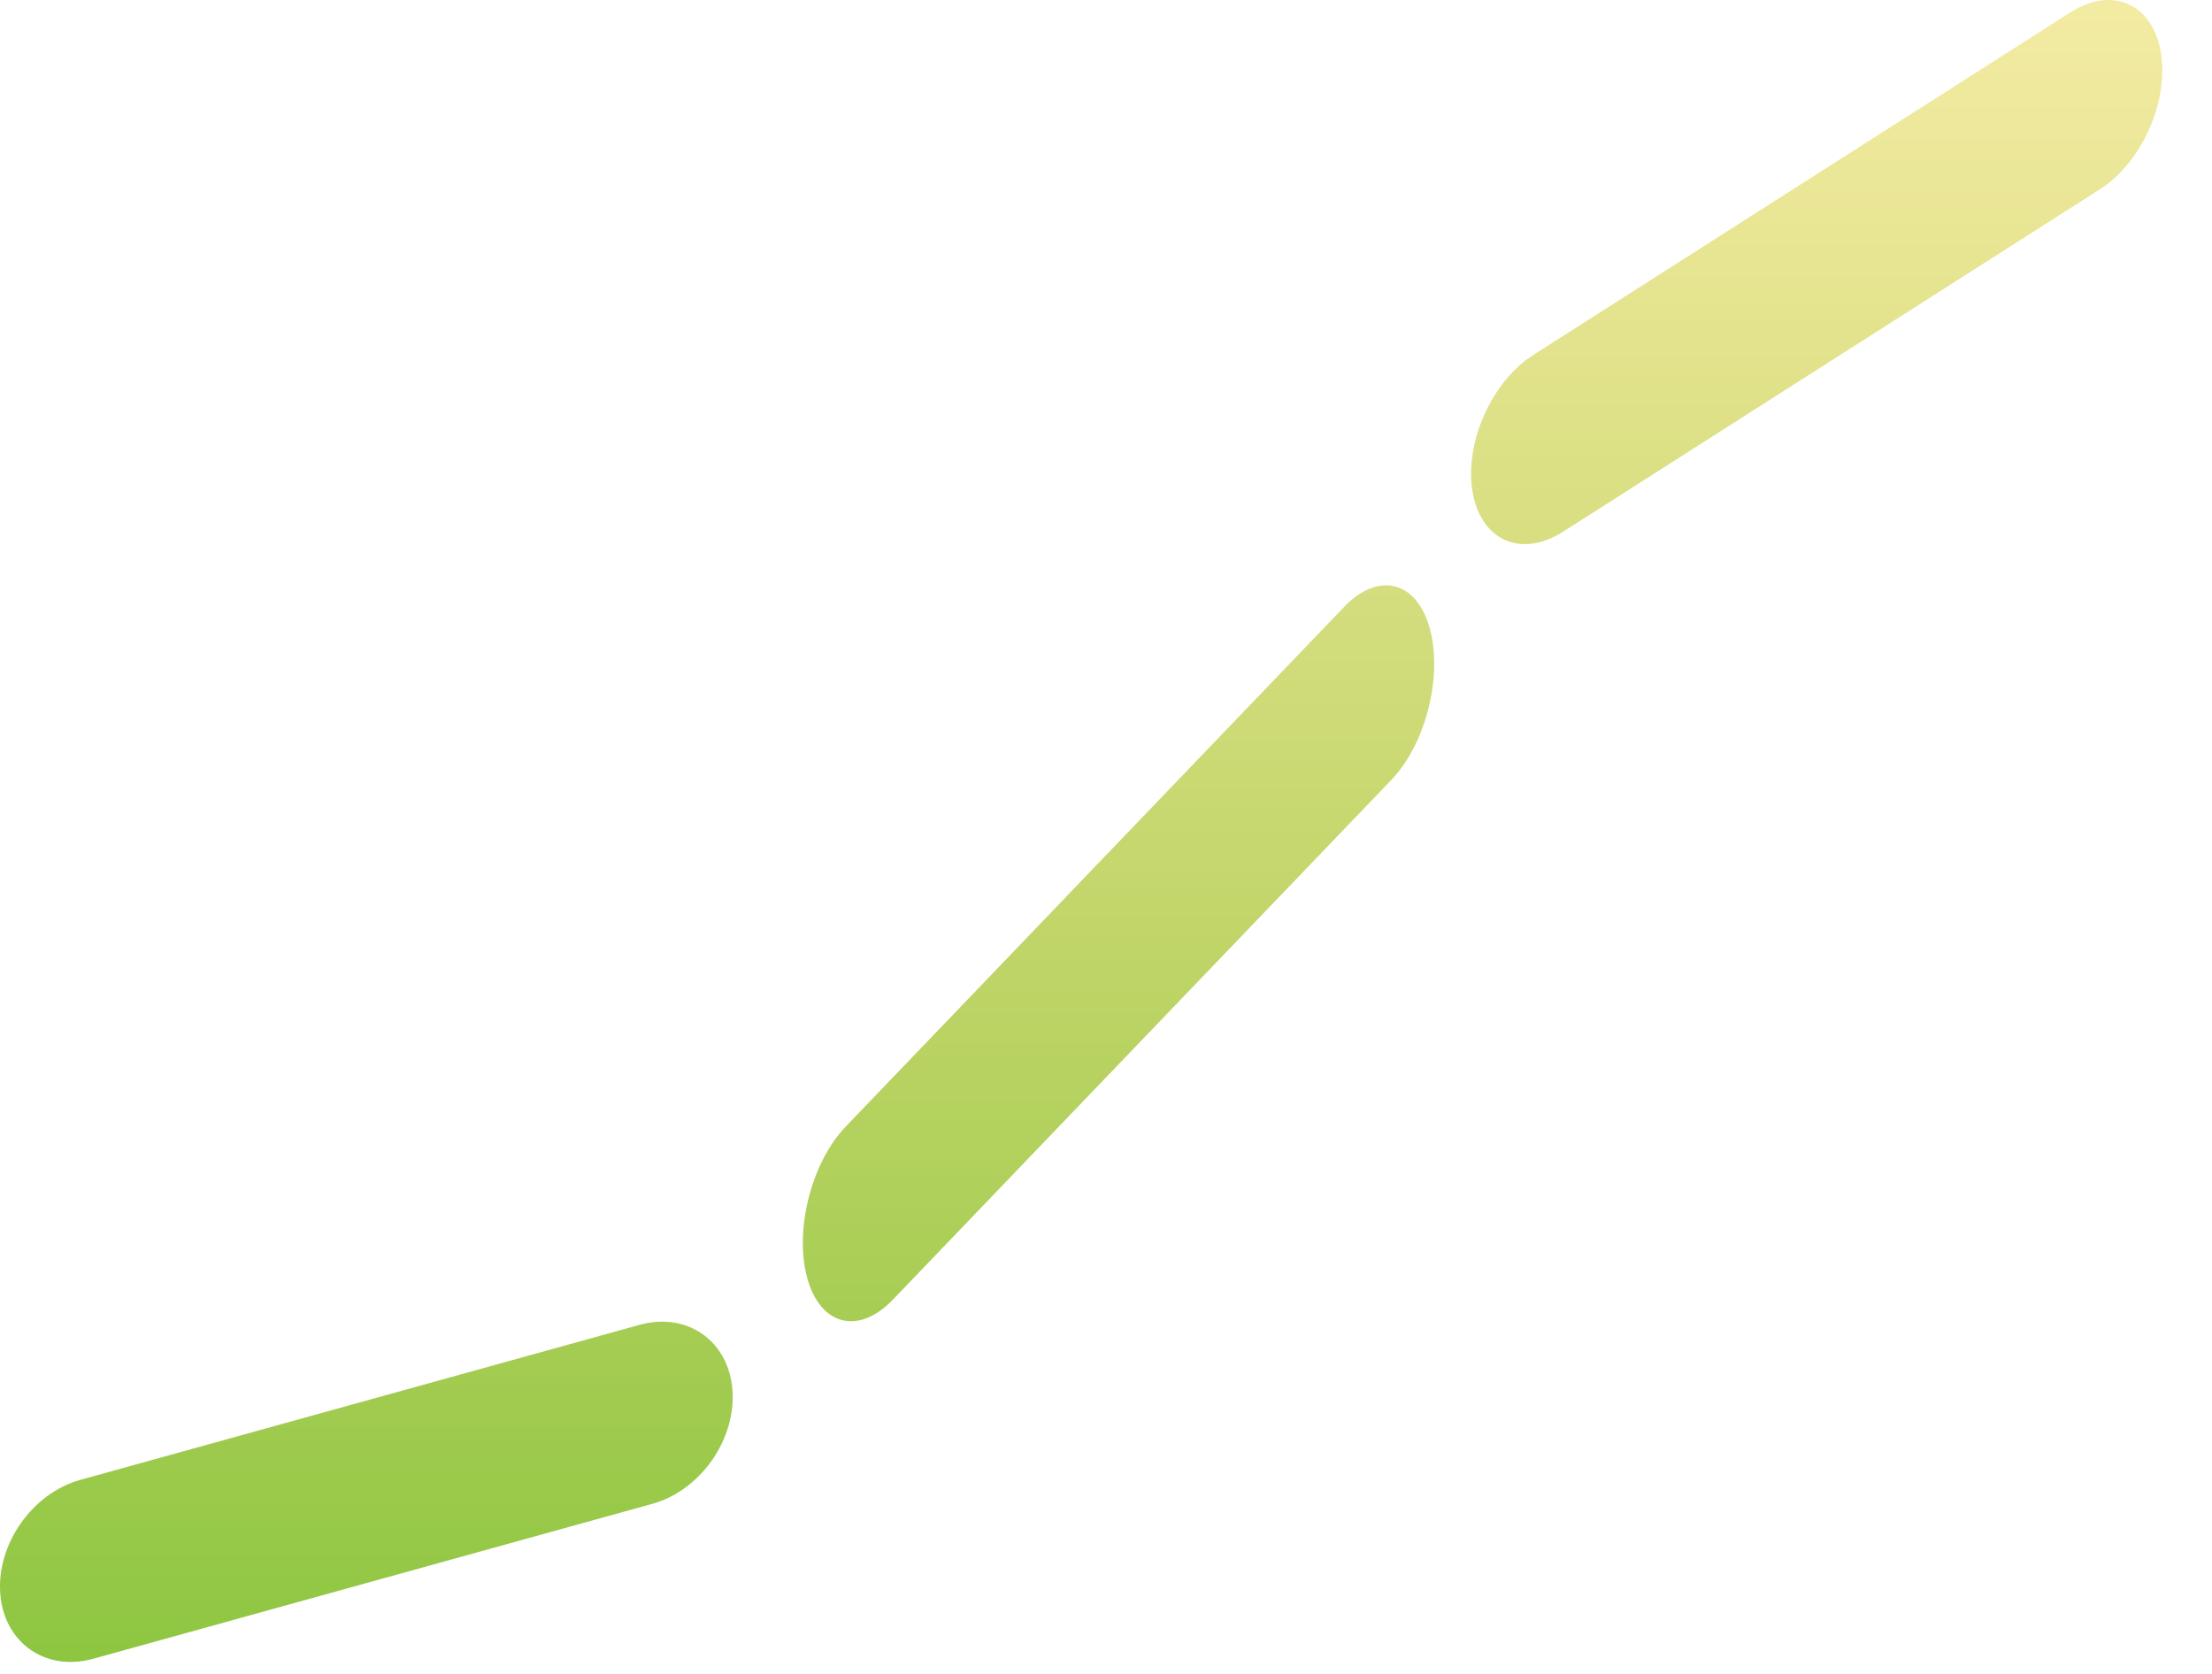 <?xml version="1.0" encoding="UTF-8"?>
<svg xmlns="http://www.w3.org/2000/svg" width="37" height="28" viewBox="0 0 37 28" fill="none">
  <path fill-rule="evenodd" clip-rule="evenodd" d="M24.631 8.223C24.494 7.406 24.95 6.382 25.648 5.937L34.633 0.206C35.331 -0.24 36.008 0.062 36.144 0.879C36.281 1.696 35.825 2.72 35.127 3.165L26.142 8.896C25.444 9.341 24.767 9.04 24.631 8.223ZM0.004 26.652C-0.056 25.826 0.543 24.976 1.341 24.755L10.698 22.161C11.496 21.94 12.192 22.43 12.252 23.257C12.312 24.083 11.713 24.932 10.915 25.154L1.558 27.747C0.76 27.968 0.064 27.478 0.004 26.652ZM14.145 18.846C13.572 19.444 13.284 20.576 13.502 21.375C13.72 22.175 14.361 22.338 14.935 21.74L23.273 13.046C23.847 12.448 24.135 11.315 23.917 10.516C23.699 9.717 23.057 9.553 22.484 10.151L14.145 18.846Z" fill="url(#paint0_linear_1607_590)"></path>
  <defs>
    <linearGradient id="paint0_linear_1607_590" x1="18.084" y1="0" x2="18.084" y2="27.8" gradientUnits="userSpaceOnUse">
      <stop stop-color="#F3EBA3"></stop>
      <stop offset="0.077" stop-color="#EDE89B"></stop>
      <stop offset="0.154" stop-color="#E7E592"></stop>
      <stop offset="0.231" stop-color="#E0E28A"></stop>
      <stop offset="0.308" stop-color="#D9DF82"></stop>
      <stop offset="0.385" stop-color="#D2DC7B"></stop>
      <stop offset="0.462" stop-color="#CBD973"></stop>
      <stop offset="0.538" stop-color="#C3D66B"></stop>
      <stop offset="0.615" stop-color="#BBD364"></stop>
      <stop offset="0.692" stop-color="#B2D15D"></stop>
      <stop offset="0.769" stop-color="#AACE56"></stop>
      <stop offset="0.846" stop-color="#A0CB4F"></stop>
      <stop offset="0.923" stop-color="#97C948"></stop>
      <stop offset="1" stop-color="#8DC641"></stop>
    </linearGradient>
  </defs>
</svg>
